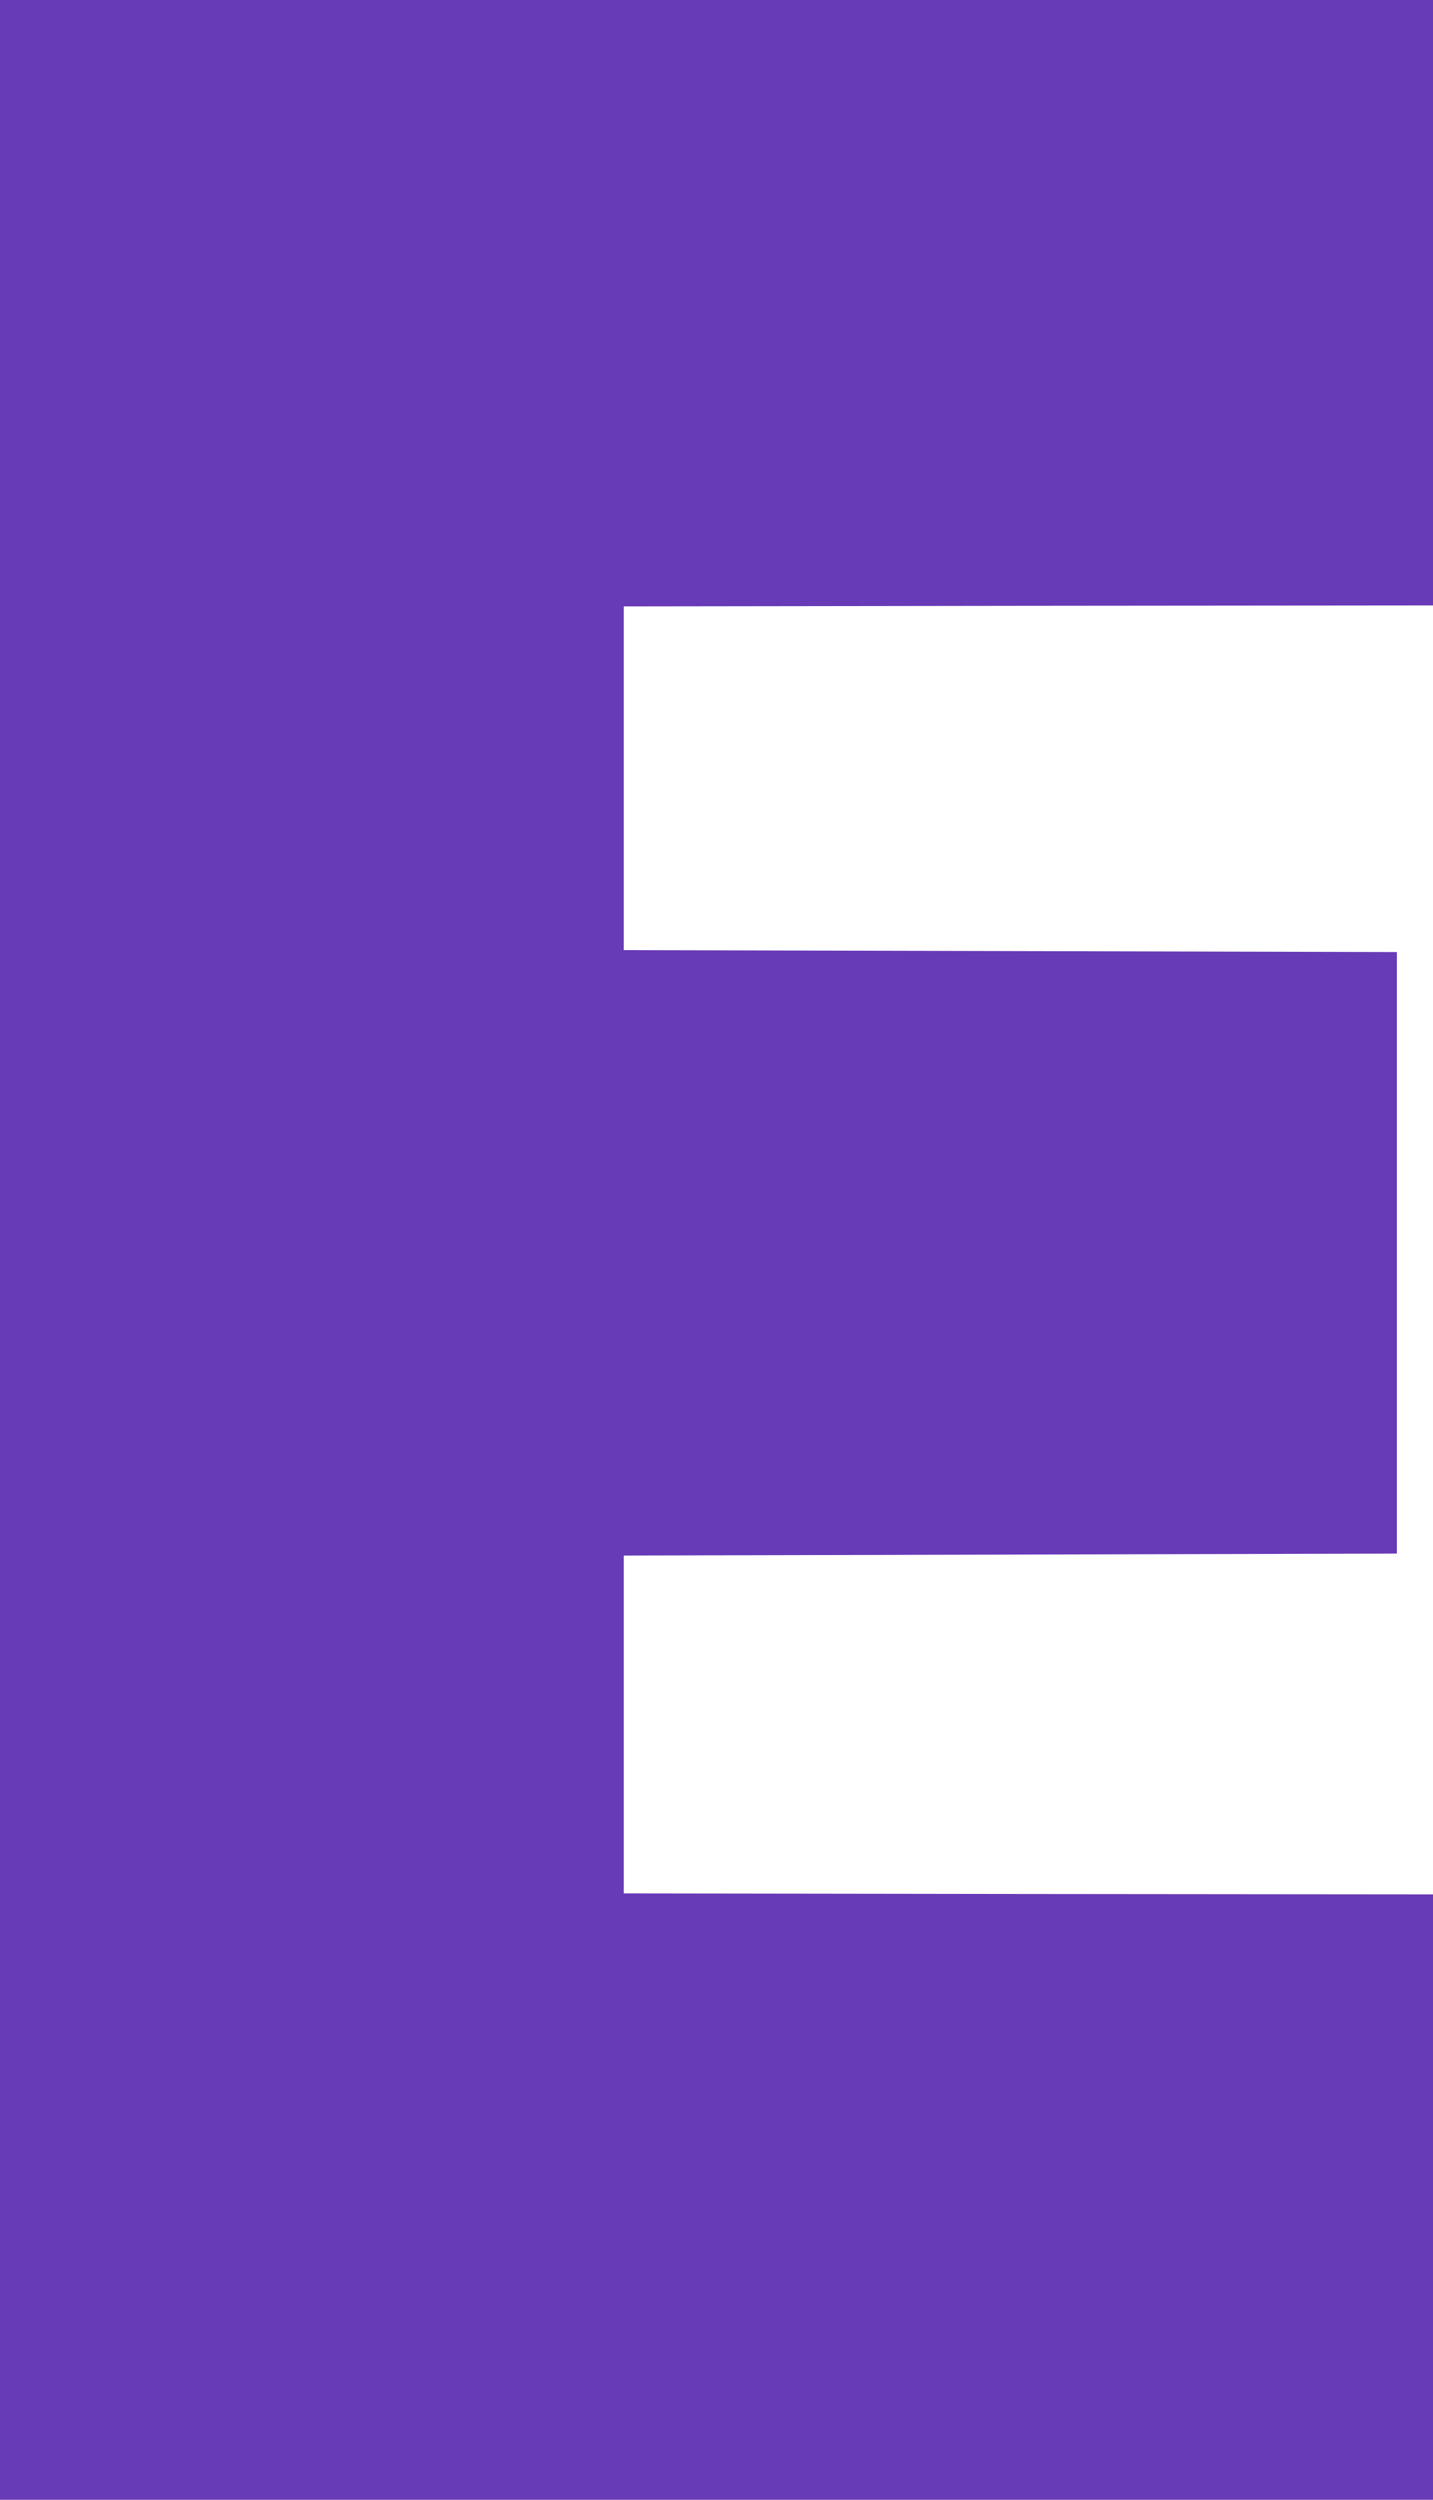 <?xml version="1.0" standalone="no"?>
<!DOCTYPE svg PUBLIC "-//W3C//DTD SVG 20010904//EN"
 "http://www.w3.org/TR/2001/REC-SVG-20010904/DTD/svg10.dtd">
<svg version="1.0" xmlns="http://www.w3.org/2000/svg"
 width="734pt" height="1280pt" viewBox="0 0 734 1280"
 preserveAspectRatio="xMidYMid meet">
<g transform="translate(0,1280) scale(0.1,-0.1)"
fill="#673ab7" stroke="none">
<path d="M0 6400 l0 -6400 3670 0 3670 0 0 1550 0 1550 -2072 2 -2073 3 0 865
0 865 1980 5 1980 5 0 1540 0 1540 -1980 5 -1980 5 0 880 0 880 2073 3 2072 2
0 1550 0 1550 -3670 0 -3670 0 0 -6400z"/>
</g>
</svg>

